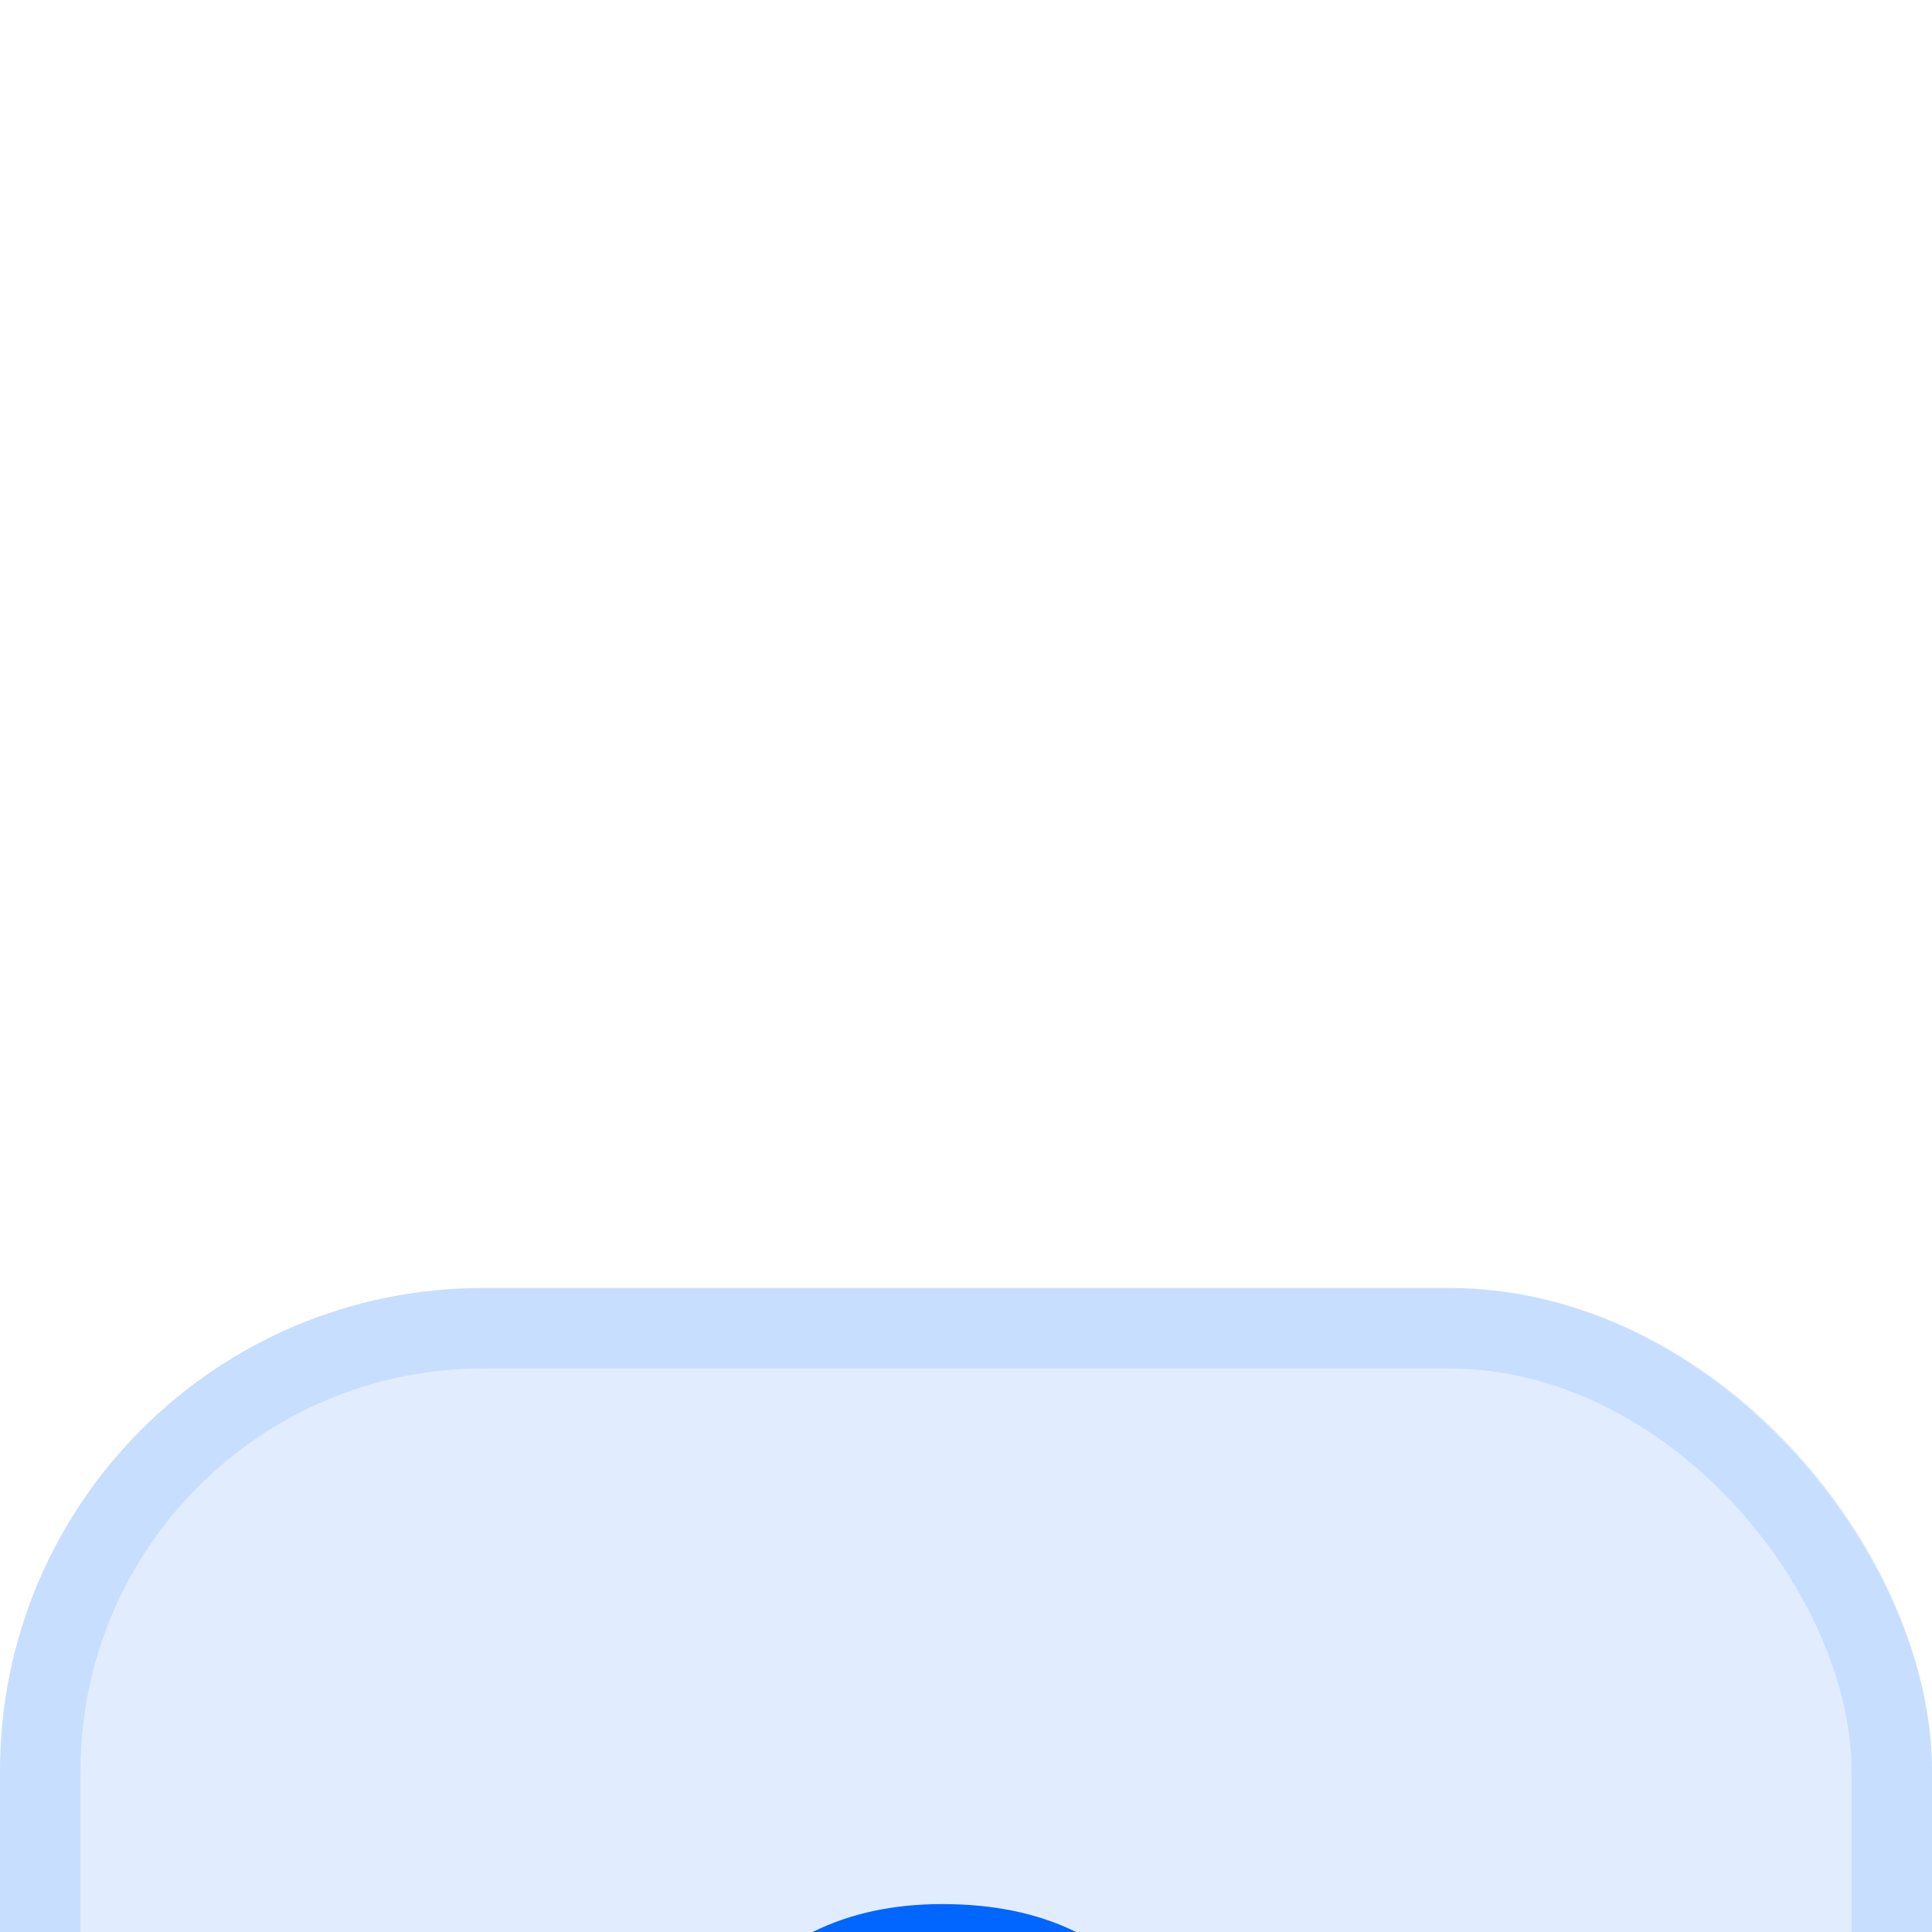 <svg xmlns="http://www.w3.org/2000/svg" fill="none" viewBox="0 0 24 24" height="24" width="24">
<g filter="url(#filter0_i_84_33959)">
<rect fill-opacity="0.12" fill="#0066FF" rx="6" height="24" width="24"></rect>
<rect stroke-opacity="0.12" stroke="#0066FF" rx="5.5" height="23" width="23" y="0.5" x="0.5"></rect>
<path fill="#0066FF" d="M8.707 16.5V15.171L11.814 12.294C12.078 12.038 12.3 11.808 12.479 11.604C12.661 11.399 12.798 11.199 12.892 11.003C12.986 10.804 13.033 10.589 13.033 10.359C13.033 10.104 12.974 9.884 12.858 9.699C12.742 9.511 12.582 9.368 12.381 9.268C12.179 9.166 11.95 9.115 11.695 9.115C11.428 9.115 11.195 9.169 10.996 9.277C10.797 9.385 10.643 9.54 10.536 9.741C10.428 9.943 10.374 10.183 10.374 10.462H8.622C8.622 9.891 8.751 9.395 9.01 8.974C9.268 8.554 9.631 8.229 10.097 7.999C10.562 7.768 11.099 7.653 11.707 7.653C12.332 7.653 12.876 7.764 13.339 7.986C13.805 8.205 14.168 8.509 14.426 8.898C14.685 9.287 14.814 9.733 14.814 10.236C14.814 10.565 14.749 10.891 14.618 11.212C14.49 11.533 14.261 11.889 13.932 12.281C13.602 12.671 13.138 13.138 12.538 13.683L11.264 14.932V14.992H14.929V16.5H8.707Z"></path>
</g>
<defs>
<filter color-interpolation-filters="sRGB" filterUnits="userSpaceOnUse" height="40" width="24" y="0" x="0" id="filter0_i_84_33959">
<feFlood result="BackgroundImageFix" flood-opacity="0"></feFlood>
<feBlend result="shape" in2="BackgroundImageFix" in="SourceGraphic" mode="normal"></feBlend>
<feColorMatrix result="hardAlpha" values="0 0 0 0 0 0 0 0 0 0 0 0 0 0 0 0 0 0 127 0" type="matrix" in="SourceAlpha"></feColorMatrix>
<feOffset dy="16"></feOffset>
<feGaussianBlur stdDeviation="8"></feGaussianBlur>
<feComposite k3="1" k2="-1" operator="arithmetic" in2="hardAlpha"></feComposite>
<feColorMatrix values="0 0 0 0 1 0 0 0 0 1 0 0 0 0 1 0 0 0 0.48 0" type="matrix"></feColorMatrix>
<feBlend result="effect1_innerShadow_84_33959" in2="shape" mode="normal"></feBlend>
</filter>
</defs>
</svg>
